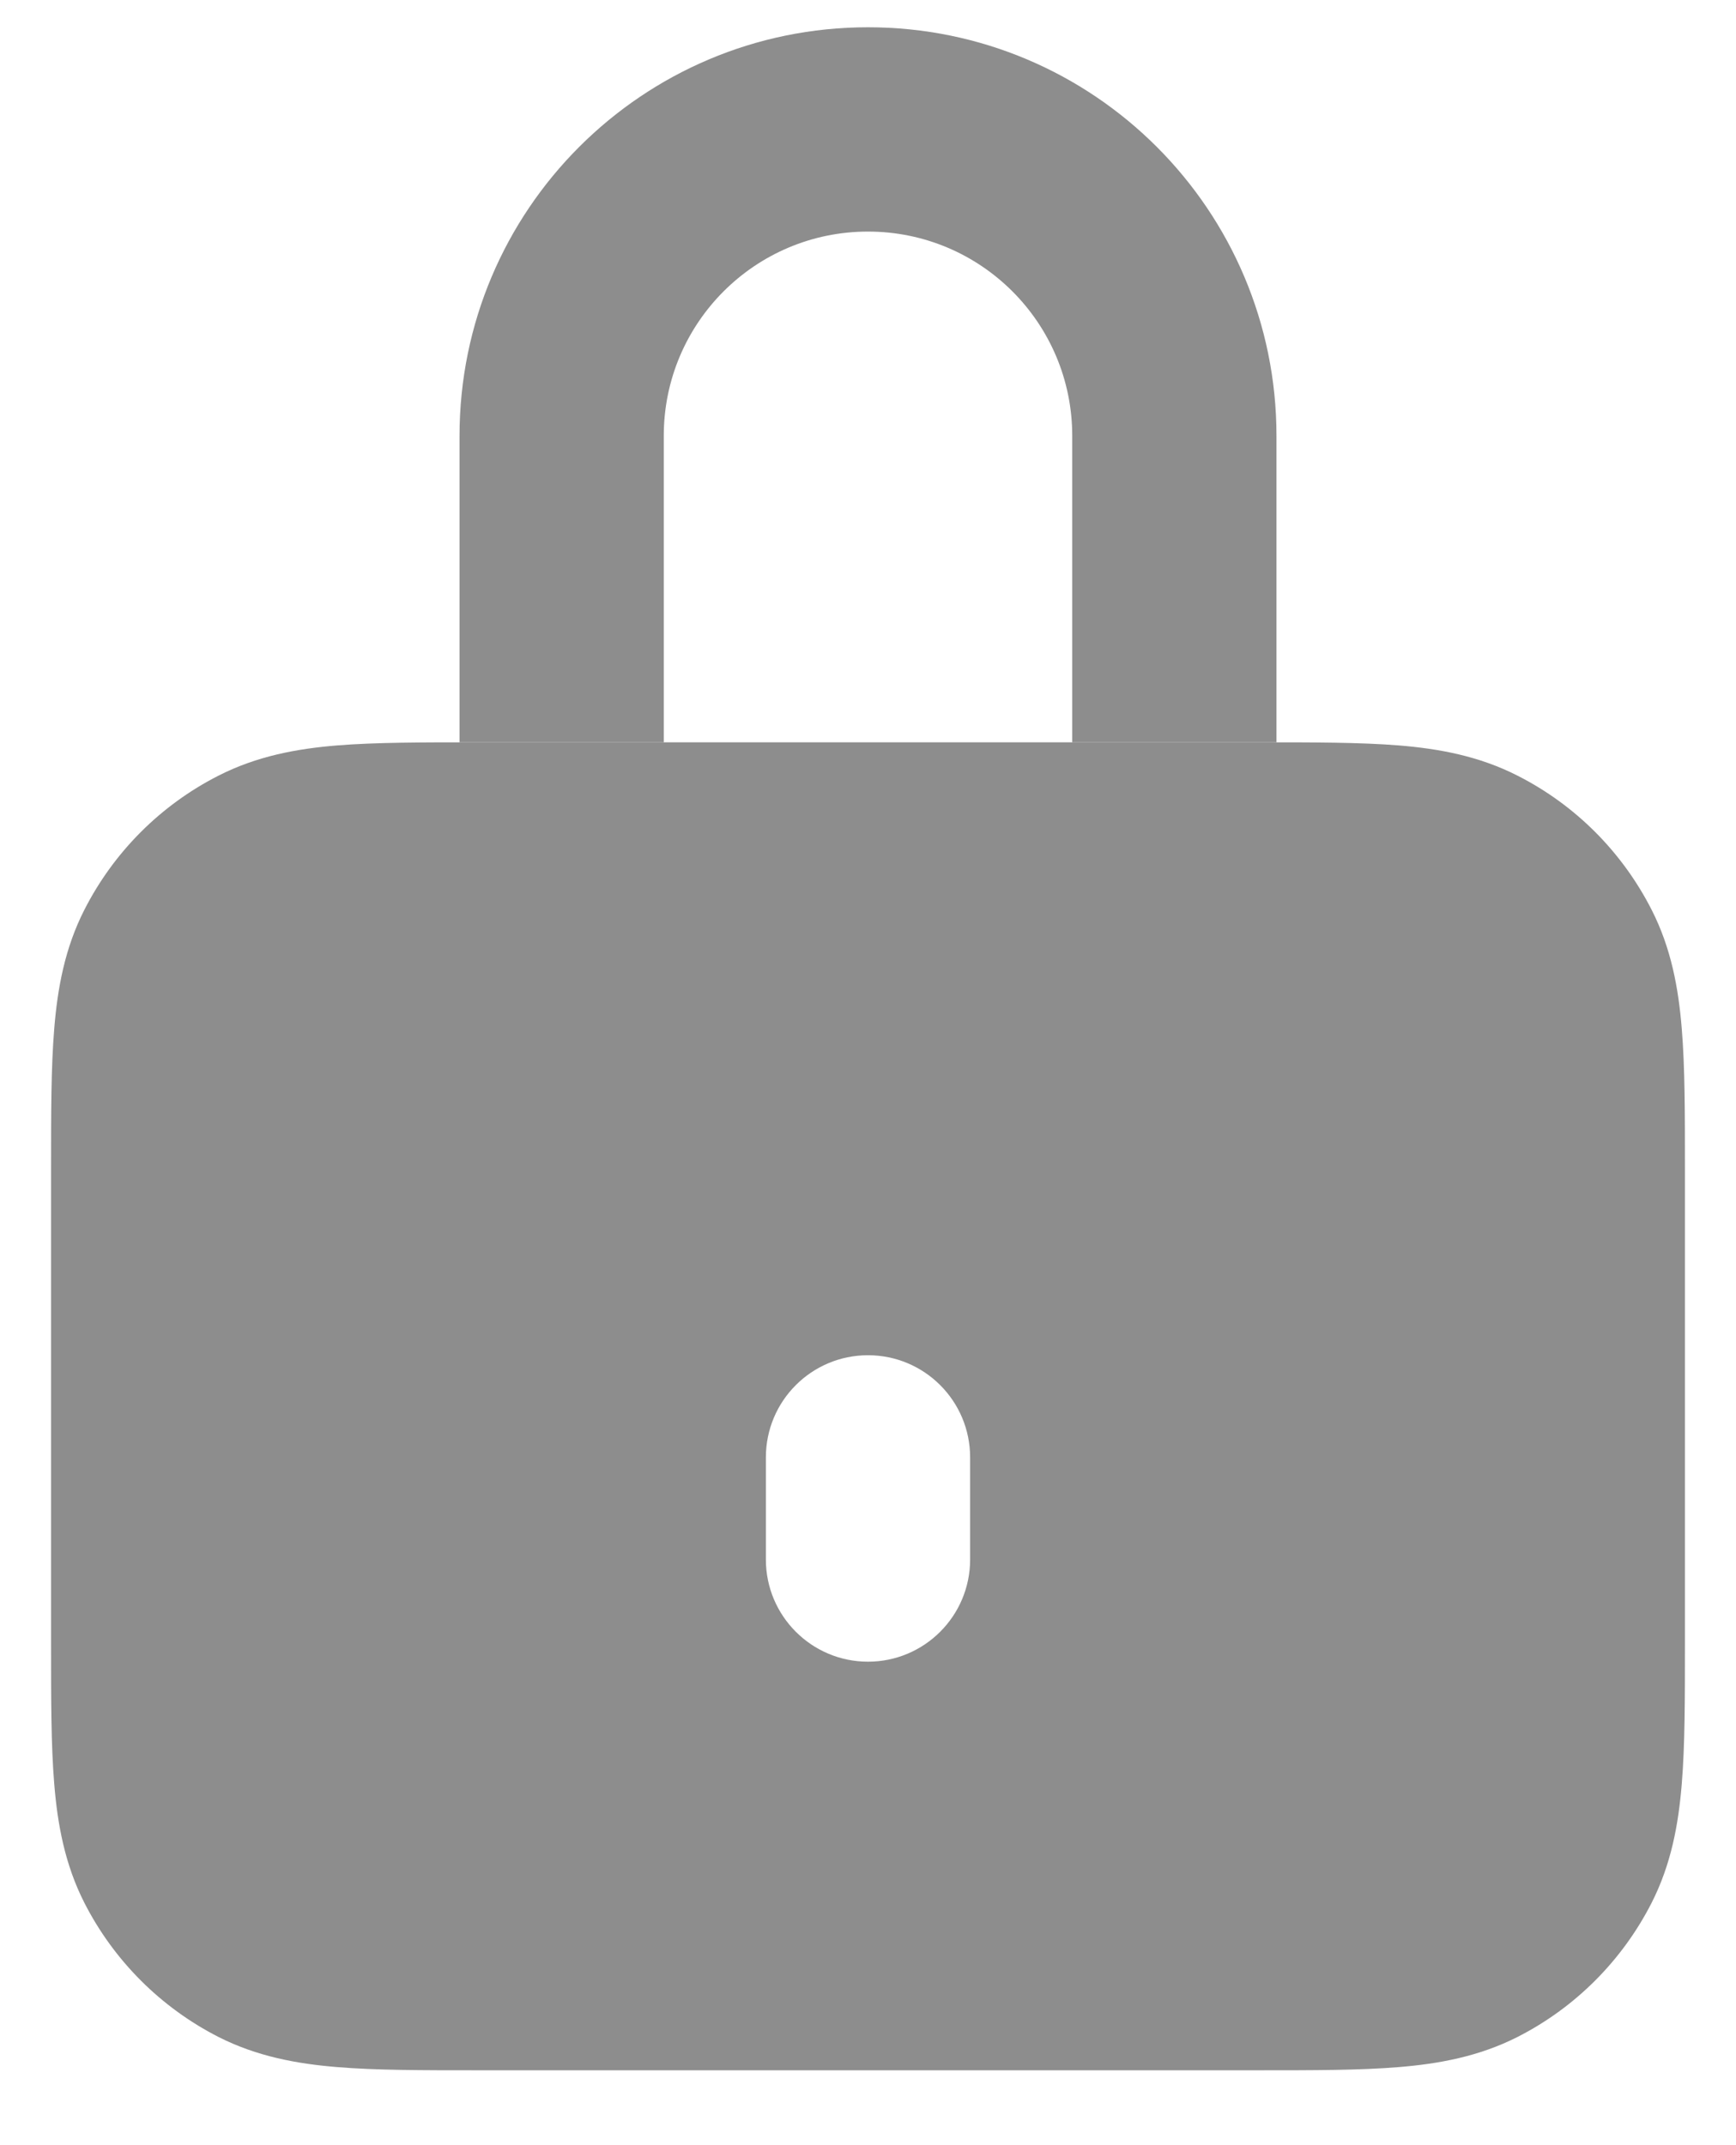 <svg width="17" height="21" viewBox="0 0 17 21" fill="none" xmlns="http://www.w3.org/2000/svg">
<path fill-rule="evenodd" clip-rule="evenodd" d="M4.661 7.267H12.338C12.866 7.267 13.32 7.267 13.695 7.297C14.09 7.329 14.484 7.401 14.862 7.594C15.427 7.881 15.885 8.34 16.173 8.905C16.366 9.283 16.437 9.676 16.469 10.072C16.5 10.446 16.5 10.901 16.5 11.428V16.105C16.5 16.632 16.5 17.087 16.469 17.462C16.437 17.857 16.366 18.25 16.173 18.629C15.885 19.193 15.427 19.652 14.862 19.94C14.484 20.132 14.09 20.204 13.695 20.236C13.32 20.267 12.866 20.267 12.338 20.267H4.661C4.134 20.267 3.68 20.267 3.305 20.236C2.91 20.204 2.516 20.132 2.138 19.94C1.574 19.652 1.115 19.193 0.827 18.629C0.634 18.25 0.563 17.857 0.531 17.462C0.5 17.087 0.5 16.632 0.5 16.105V11.428C0.5 10.901 0.5 10.446 0.531 10.072C0.563 9.676 0.634 9.283 0.827 8.905C1.115 8.34 1.574 7.881 2.138 7.594C2.516 7.401 2.91 7.329 3.305 7.297C3.68 7.267 4.134 7.267 4.661 7.267ZM8.5 13.267C7.948 13.267 7.5 13.714 7.5 14.267V15.267C7.5 15.819 7.948 16.267 8.5 16.267C9.052 16.267 9.5 15.819 9.5 15.267V14.267C9.5 13.714 9.052 13.267 8.5 13.267Z" fill="#8D8D8D"/>
<path fill-rule="evenodd" clip-rule="evenodd" d="M4.5 4.267C4.5 2.057 6.291 0.267 8.5 0.267C10.709 0.267 12.5 2.057 12.5 4.267V7.267H10.5V4.267C10.5 3.162 9.605 2.267 8.5 2.267C7.395 2.267 6.5 3.162 6.5 4.267V7.267H4.5V4.267Z" fill="#8D8D8D"/>
</svg>
